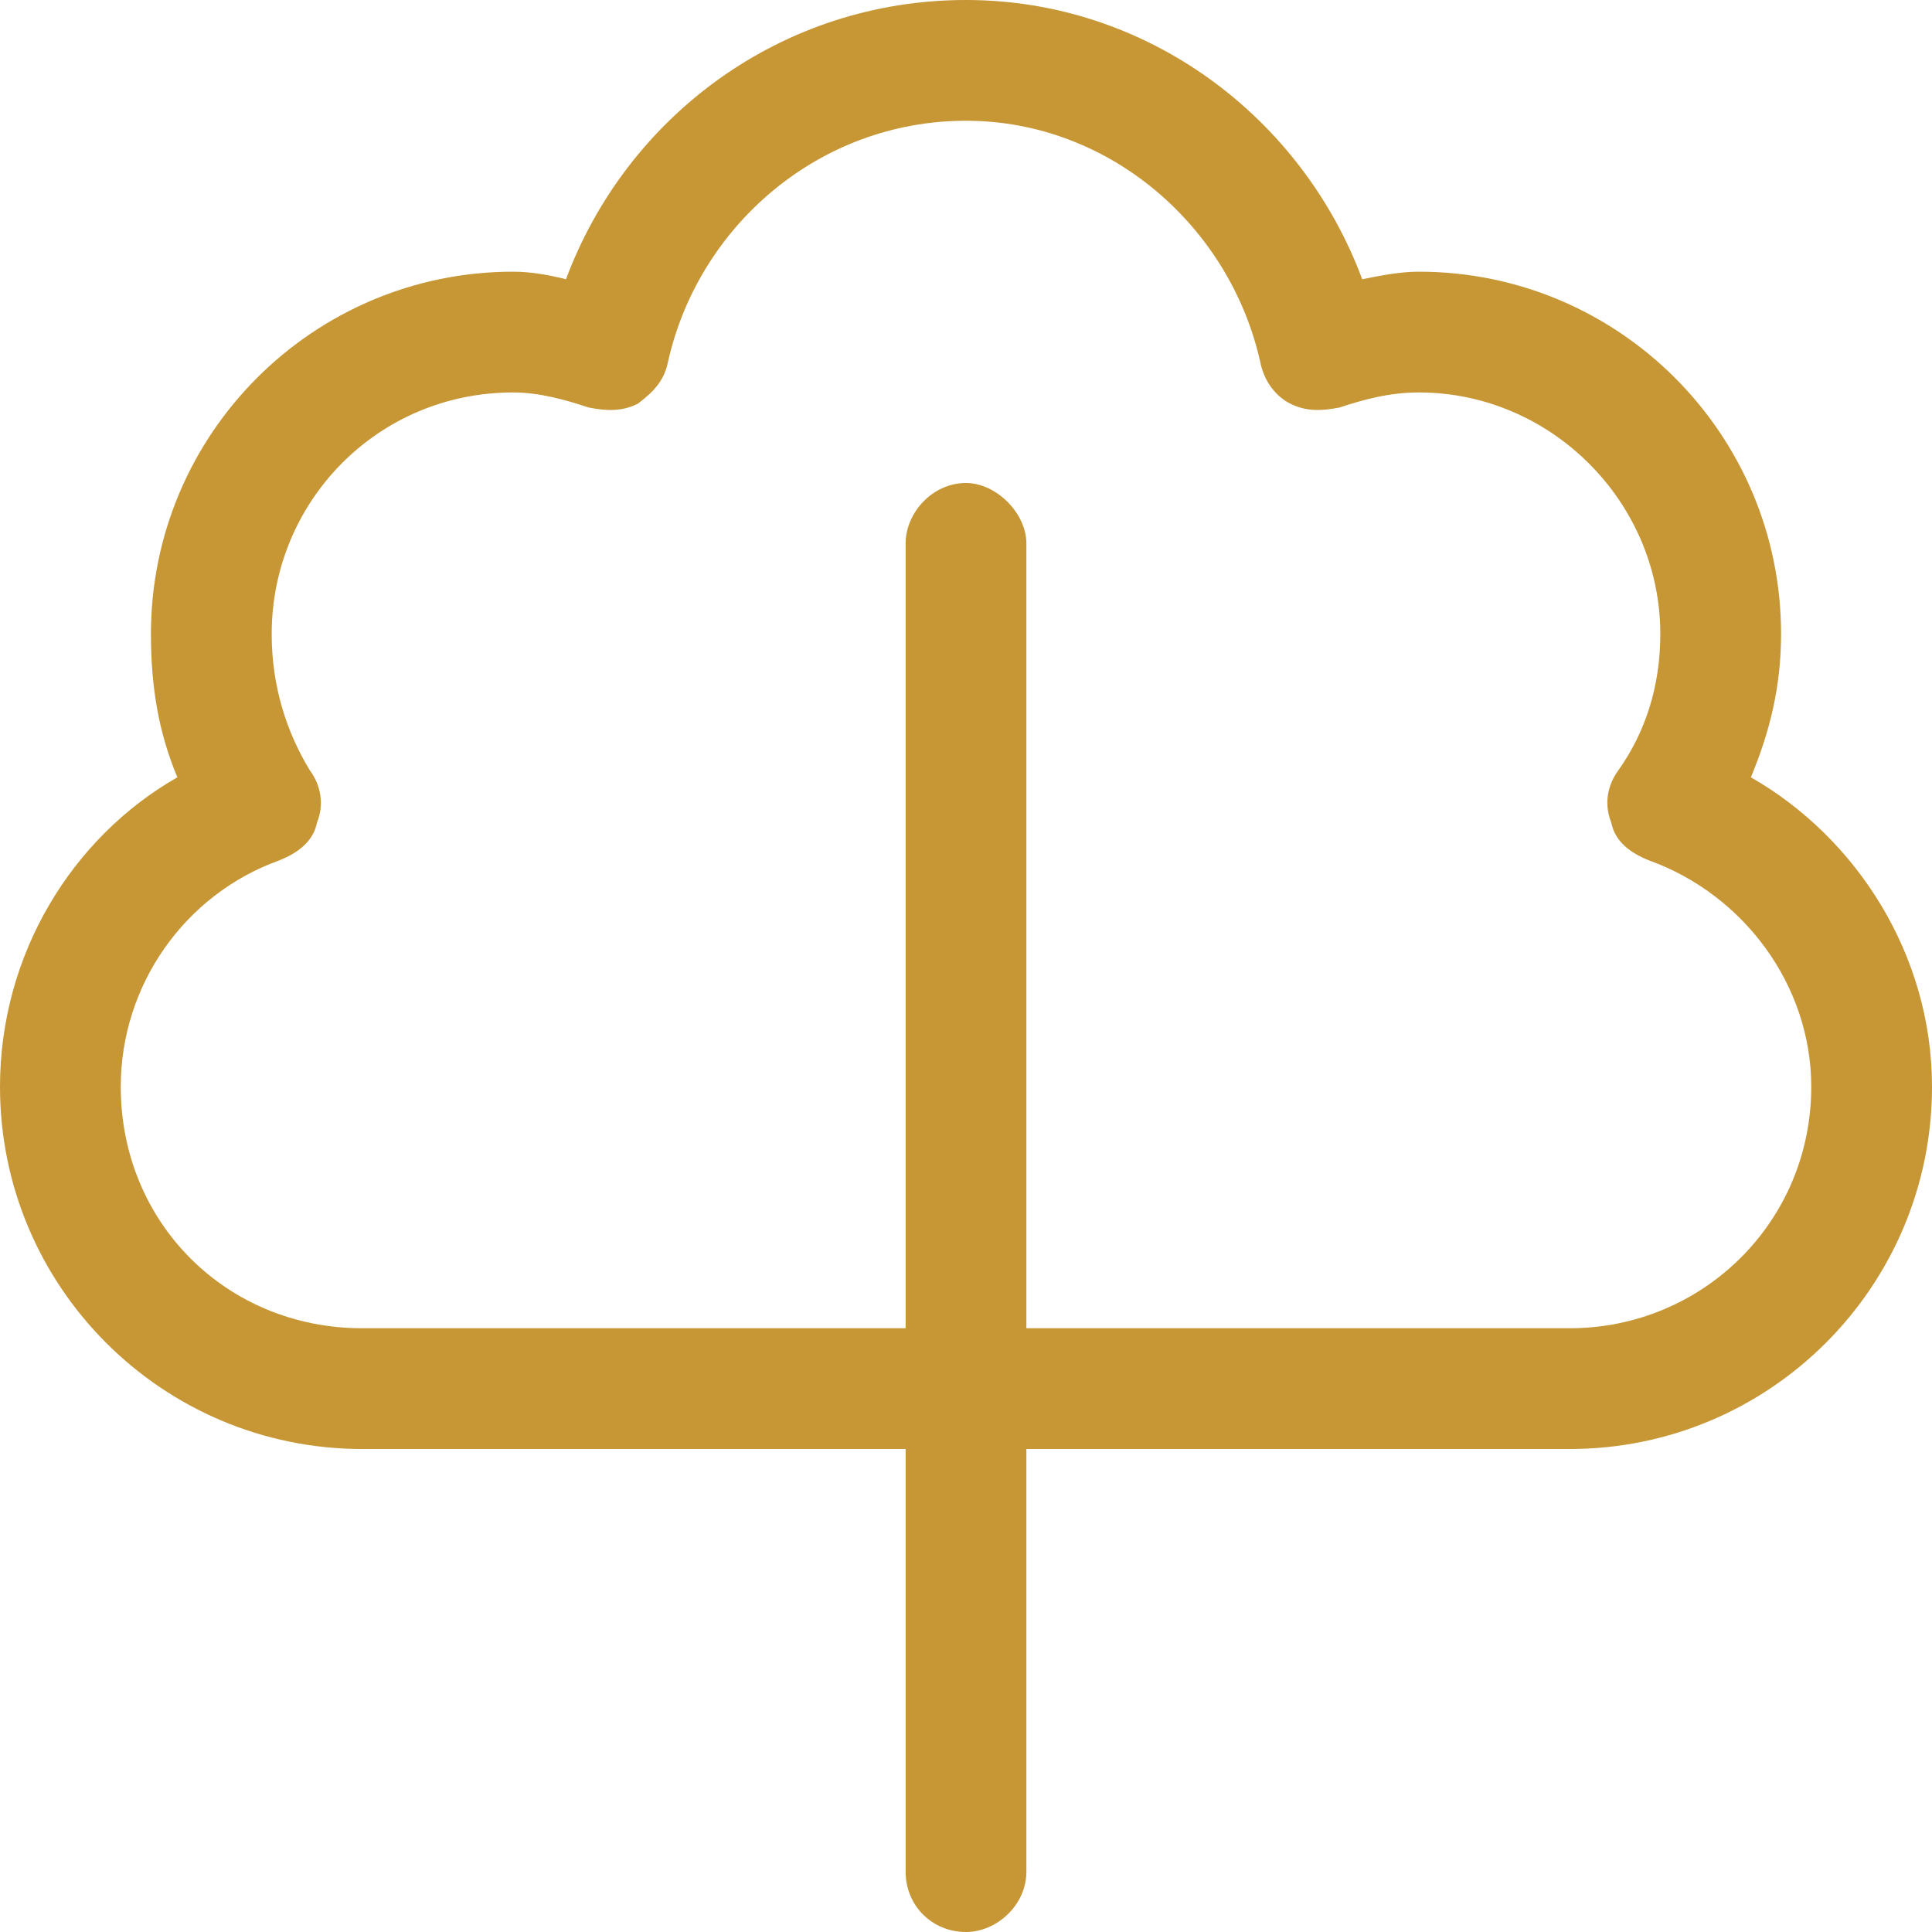 <svg width="24" height="24" viewBox="0 0 24 24" fill="none" xmlns="http://www.w3.org/2000/svg">
<path d="M8.297 4.5C8.25 4.734 8.109 4.875 7.922 5.016C7.734 5.109 7.547 5.109 7.312 5.062C7.031 4.969 6.703 4.875 6.375 4.875C4.688 4.875 3.375 6.234 3.375 7.875C3.375 8.531 3.562 9.094 3.844 9.562C3.984 9.75 4.031 9.984 3.938 10.219C3.891 10.453 3.703 10.594 3.469 10.688C2.297 11.109 1.5 12.234 1.5 13.5C1.5 15.188 2.812 16.5 4.5 16.5H11.25V15V12V6.75C11.25 6.375 11.578 6 12 6C12.375 6 12.75 6.375 12.75 6.75V12V15V16.5H19.5C21.141 16.5 22.5 15.188 22.5 13.5C22.5 12.234 21.656 11.109 20.484 10.688C20.25 10.594 20.062 10.453 20.016 10.219C19.922 9.984 19.969 9.75 20.109 9.562C20.438 9.094 20.625 8.531 20.625 7.875C20.625 6.234 19.266 4.875 17.625 4.875C17.25 4.875 16.922 4.969 16.641 5.062C16.406 5.109 16.219 5.109 16.031 5.016C15.844 4.922 15.703 4.734 15.656 4.5C15.281 2.812 13.781 1.5 12 1.5C10.172 1.5 8.672 2.812 8.297 4.5ZM11.25 18H4.5C2.016 18 0 15.984 0 13.5C0 11.859 0.891 10.406 2.203 9.656C1.969 9.094 1.875 8.531 1.875 7.875C1.875 5.391 3.891 3.375 6.375 3.375C6.609 3.375 6.844 3.422 7.031 3.469C7.781 1.453 9.703 0 12 0C14.25 0 16.172 1.453 16.922 3.469C17.156 3.422 17.391 3.375 17.625 3.375C20.109 3.375 22.125 5.391 22.125 7.875C22.125 8.531 21.984 9.094 21.75 9.656C23.062 10.406 24 11.859 24 13.5C24 15.984 21.984 18 19.5 18H12.75V23.25C12.75 23.672 12.375 24 12 24C11.578 24 11.25 23.672 11.25 23.25V18Z" fill="#C79635"/>
</svg>
